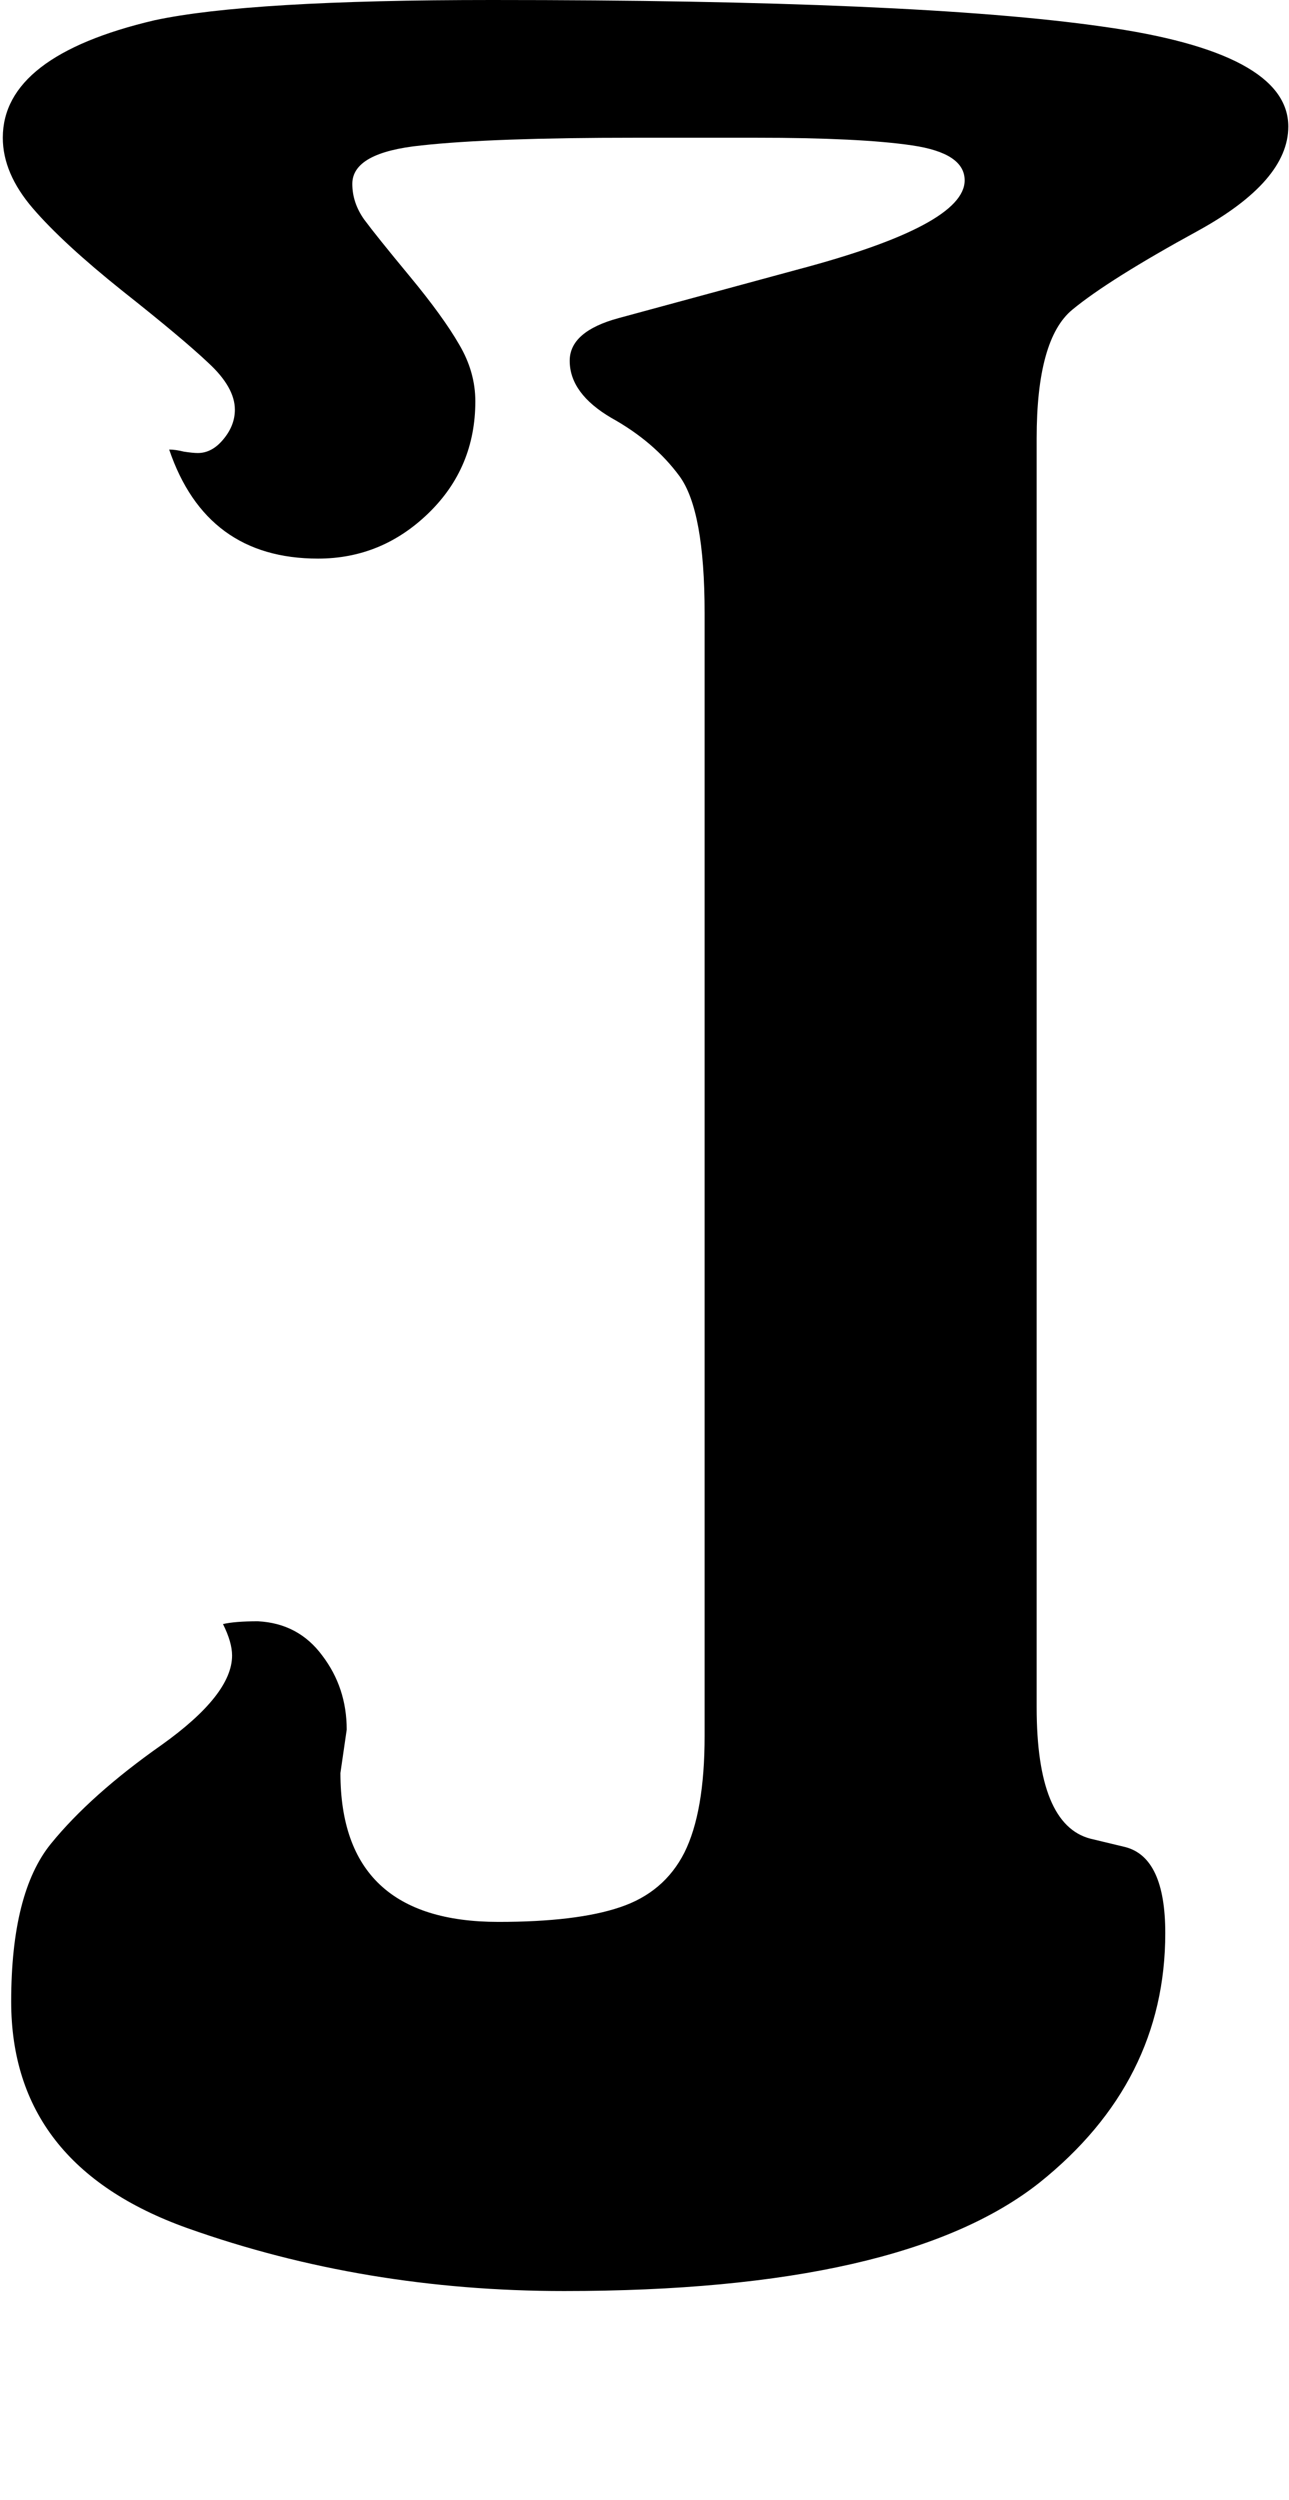 <?xml version="1.0" encoding="UTF-8" standalone="no"?>
<svg xmlns:svg="http://www.w3.org/2000/svg" xmlns="http://www.w3.org/2000/svg" version="1.1" width="461" height="894" aria-label="J" font-family="'Arnold Boecklin'">
  <path d="m 60.5,160.75 q 2.25,0 5.25,0.75 3.25,0.5 5,0.5 5,0 9,-4.75 4.25,-5 4.25,-10.75 0,-8 -9.5,-16.75 Q 65.25,121 43.75,104 22.5,87 11.75,74.5 1,62 1,49.25 1,20 55.25,7.25 89,0 176,0 q 152,0 218.25,9.5 66.5,9.25 66.5,35.75 0,19.5 -32.25,37.25 -32,17.5 -45,28.25 -12.75,10.5 -12.75,46 V 610.5 q 0,42 19.25,47 l 12.5,3 q 14.25,3.75 14.25,30.75 0,53.25 -45,89.25 -49,38.75 -170,38.75 -71.5,0 -134.75,-22.5 -63,-22.5 -63,-81 0,-39 14.25,-56.5 Q 32.5,641.75 57.75,624 83,606 83,592 q 0,-4.75 -3.25,-11.25 4.25,-1 12.5,-1 14.5,0.75 23,12.25 8.75,11.5 8.75,26.5 l -2.25,15.5 q 0,53.25 56.5,53.25 28,0 43.5,-5.25 15.75,-5.25 23,-19.5 Q 252,648 252,620.75 v -401.5 q 0,-36.75 -9,-49 -9,-12.25 -24.25,-20.75 -15,-8.75 -15,-20.5 0,-10.5 17.5,-15.25 l 64.5,-17.5 Q 345,80.5 345,64.5 345,54.75 326.25,52 q -18.5,-2.75 -56,-2.75 h -43 q -51.5,0 -76.5,2.75 Q 126,54.5 126,65.75 q 0,6.75 4.25,12.75 4.25,5.75 16.25,20.25 12,14.5 17.75,24.5 5.75,9.75 5.75,20.25 0,23.75 -16.75,40 -16.75,16.25 -39.5,16.25 -40,0 -53.25,-39 z" aria-label="J" />
</svg>
